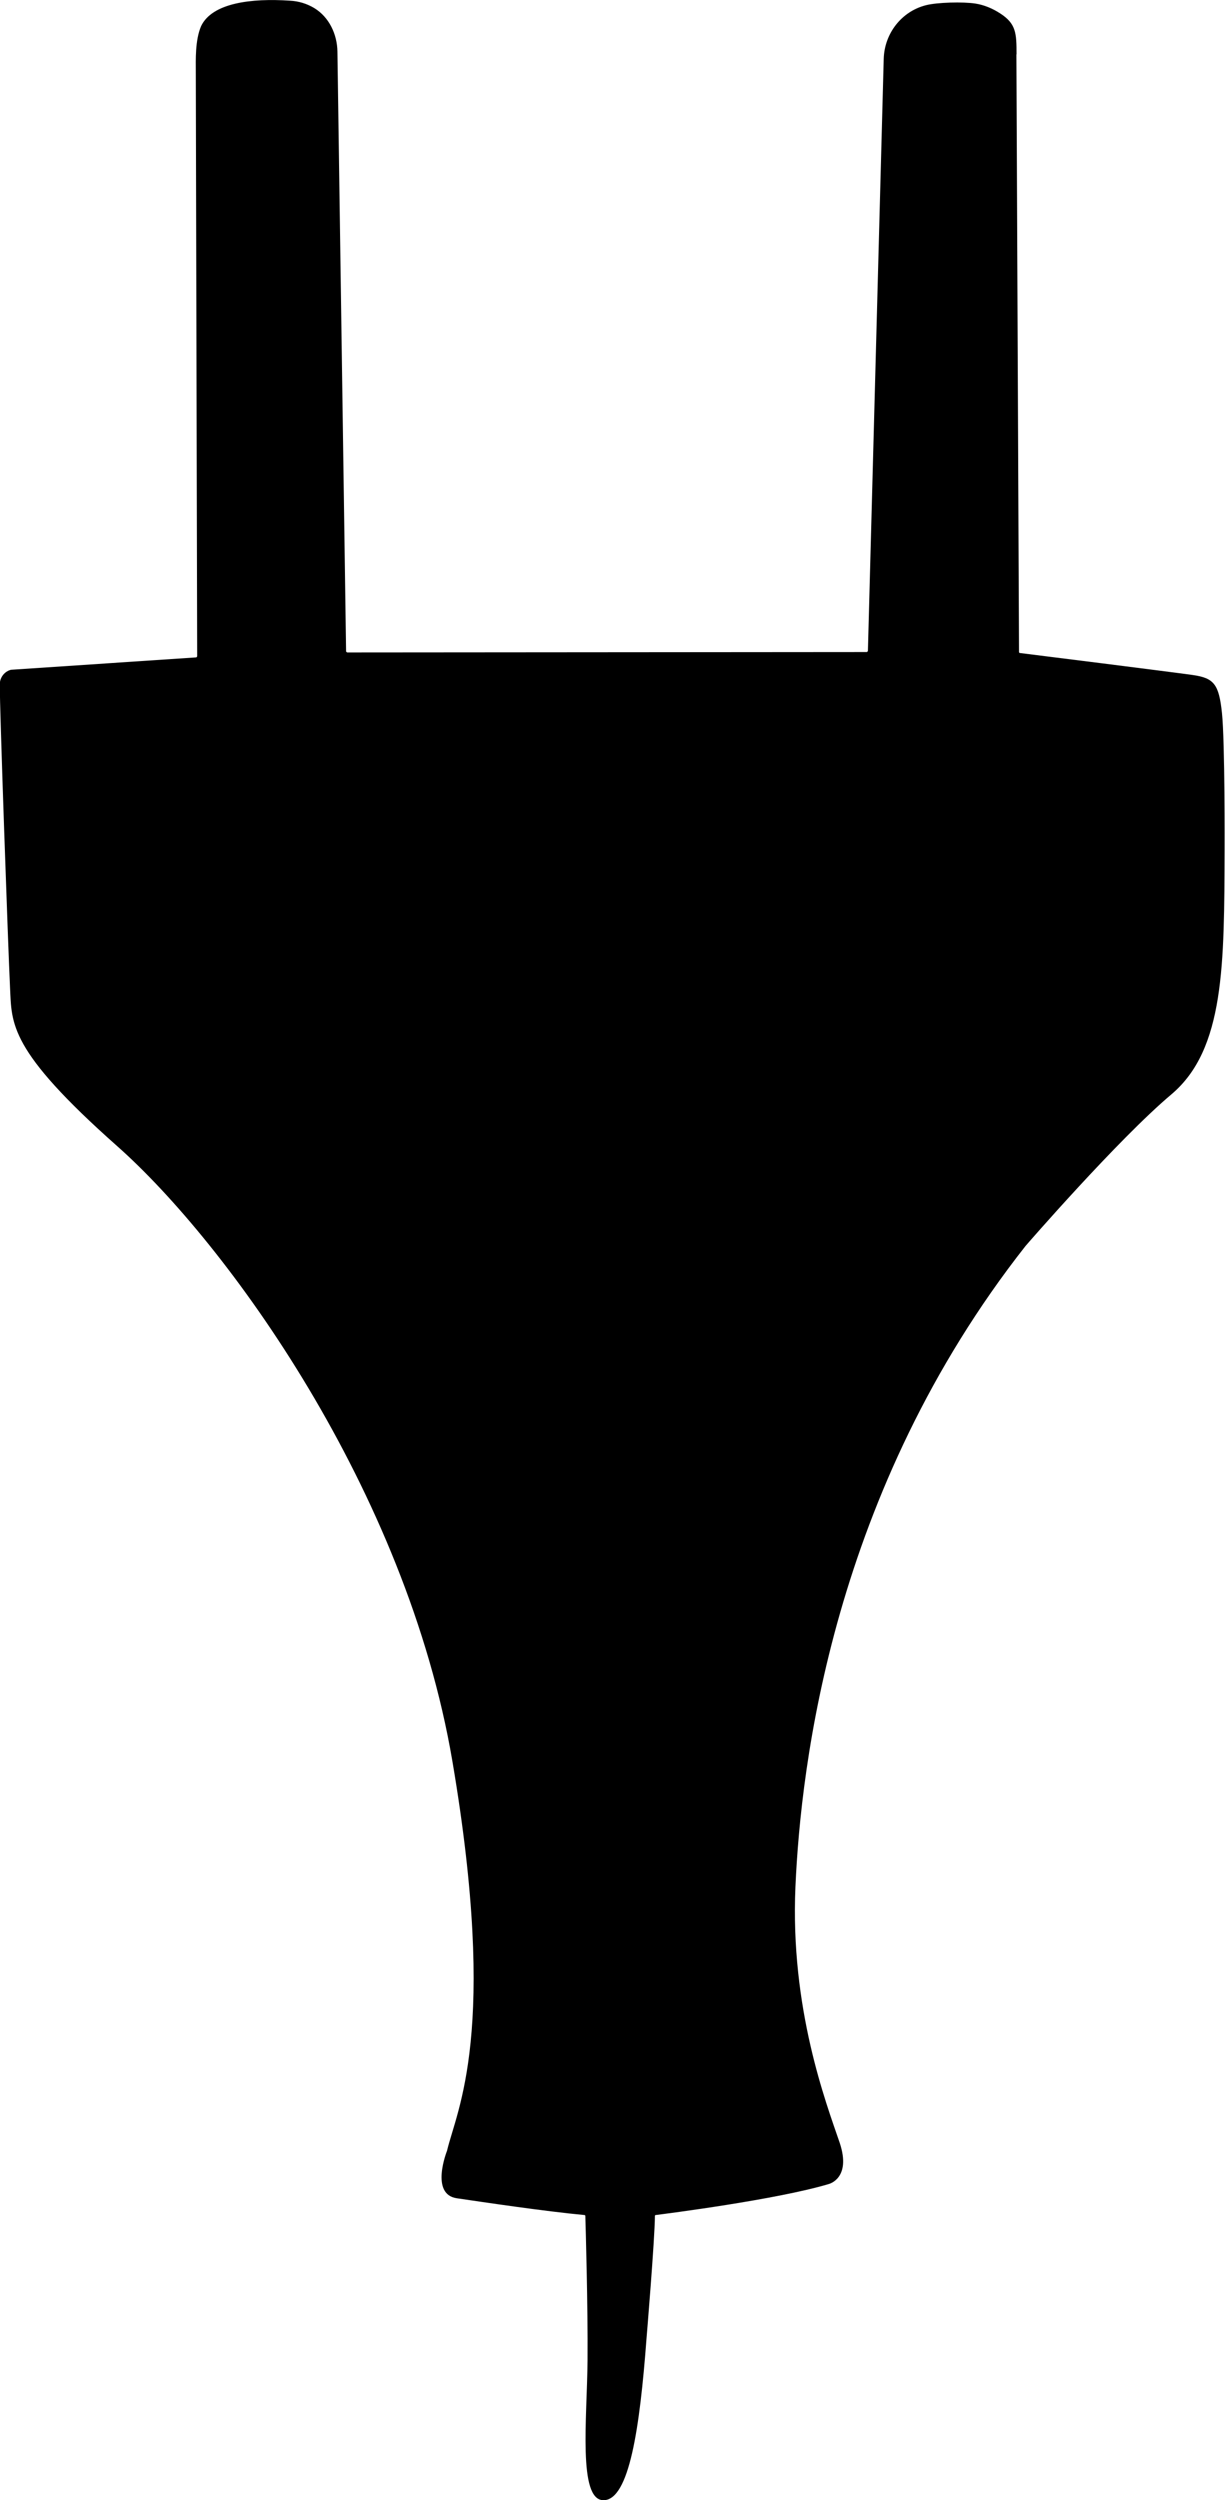 <?xml version="1.0" encoding="UTF-8"?><svg id="Layer_1" xmlns="http://www.w3.org/2000/svg" viewBox="0 0 89.09 181.82"><defs><style>.cls-1{fill-rule:evenodd;}</style></defs><path id="Forma_1_copia_5" class="cls-1" d="M73.93,3.95c0-1.54-.03-2.23-1.2-2.98-.54-.35-1.15-.61-1.79-.71-.9-.14-2.79-.09-3.6.12-1.78.45-3.02,2.06-3.07,3.9l-1.15,43.06s-.04.08-.08.08l-37.79.03s-.08-.04-.08-.08l-.63-43.62c-.02-1.26-.6-2.5-1.68-3.16-.53-.32-1.14-.51-1.78-.54-2.8-.19-5.64.16-6.45,1.84-.45,1.03-.39,2.52-.39,3.29l.1,42.55s-.03.08-.08.08l-13.46.9c-.52.13-.87.64-.81,1.19-.03,1.1.61,19.28.74,21.92s-.13,4.51,7.8,11.54c7.93,7.03,21.02,24.99,24.37,44.72,3.35,19.73.32,25.34-.39,28.34,0,0-1.26,3.16.71,3.45s6.47.96,9.28,1.22c.04,0,.07.03.07.07.02.68.19,6.53.16,10.48-.03,4.19-.71,10.19,1.16,10.19s2.64-5.22,3.13-11.77c0,0,.6-7.19.61-8.9,0-.04.02-.07.06-.07.79-.1,8.78-1.12,12.57-2.25,0,0,1.68-.39.81-3-1-2.93-3.61-9.77-3.22-18.63s2.71-28.76,16.73-46.59c0,0,0,0,0,0,.03-.04,6.72-7.75,10.61-11.03s3.84-9.48,3.87-17.8c0,0,.03-7.83-.19-9.93s-.58-2.55-2.13-2.77-11.67-1.49-12.57-1.6c-.04,0-.06-.04-.06-.08l-.19-43.45Z"/></svg>
